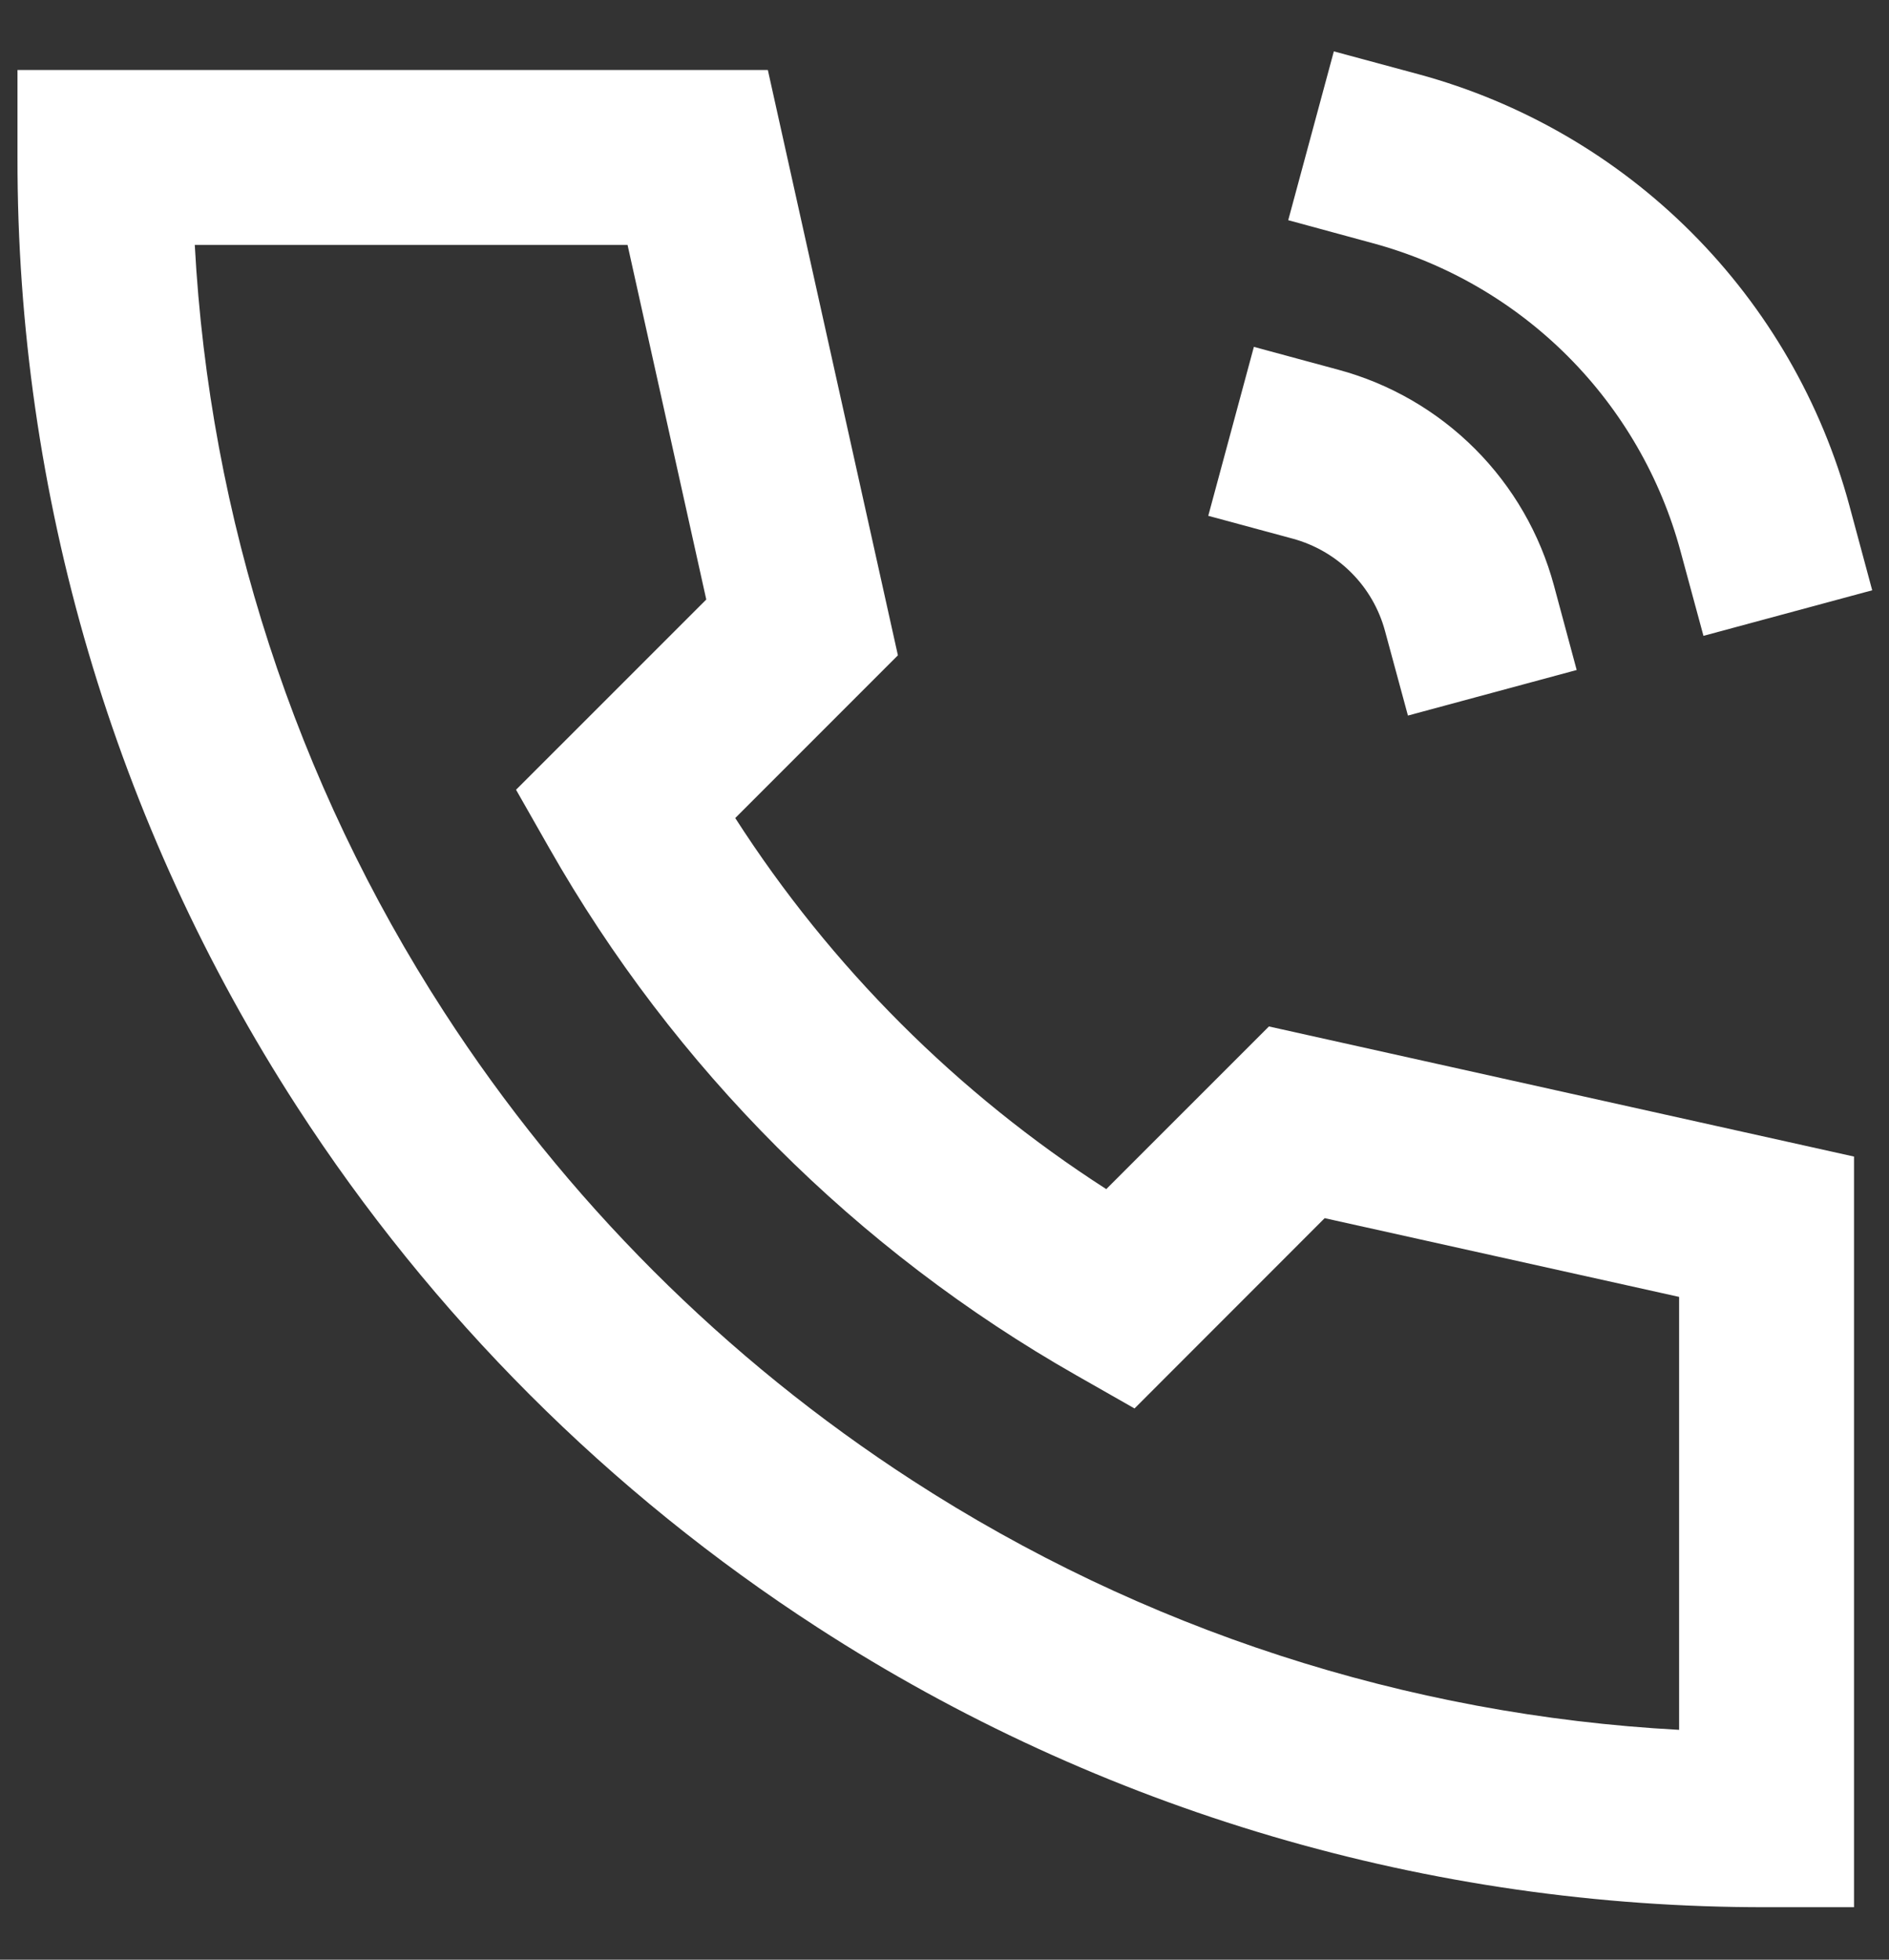 <svg width="27" height="28" viewBox="0 0 27 28" fill="none" xmlns="http://www.w3.org/2000/svg">
<rect x="0" y="0" width="27" height="28" fill="#333333" stroke="none"/>
<path d="M19.065 0.734L20.273 1.06C21.749 1.46 23.095 2.239 24.177 3.322C25.258 4.404 26.037 5.75 26.435 7.228L26.76 8.434L24.348 9.085L24.021 7.879C23.737 6.824 23.18 5.862 22.408 5.089C21.635 4.316 20.674 3.759 19.619 3.474L18.413 3.146L19.065 0.734ZM0.25 1H10.975L12.834 9.363L10.509 11.688C11.876 13.815 13.685 15.623 15.812 16.99L18.137 14.666L26.5 16.525V27.25H25.25C20.438 27.258 15.727 25.87 11.688 23.255C8.709 21.328 6.173 18.791 4.245 15.812C1.63 11.773 0.242 7.062 0.25 2.25V1ZM2.784 3.5C2.994 7.4 4.222 11.177 6.345 14.455C8.08 17.136 10.364 19.42 13.045 21.155C16.323 23.278 20.1 24.506 24 24.716V18.53L18.934 17.405L16.216 20.124L15.387 19.652C12.241 17.864 9.636 15.259 7.848 12.113L7.376 11.284L10.095 8.566L8.97 3.5H2.784ZM17.922 4.956L19.13 5.283C19.868 5.482 20.541 5.872 21.082 6.413C21.623 6.954 22.012 7.628 22.211 8.366L22.536 9.573L20.124 10.224L19.797 9.018C19.712 8.701 19.545 8.412 19.313 8.181C19.081 7.949 18.793 7.782 18.476 7.696L17.27 7.37L17.922 4.956Z" fill="white"/>
</svg>
